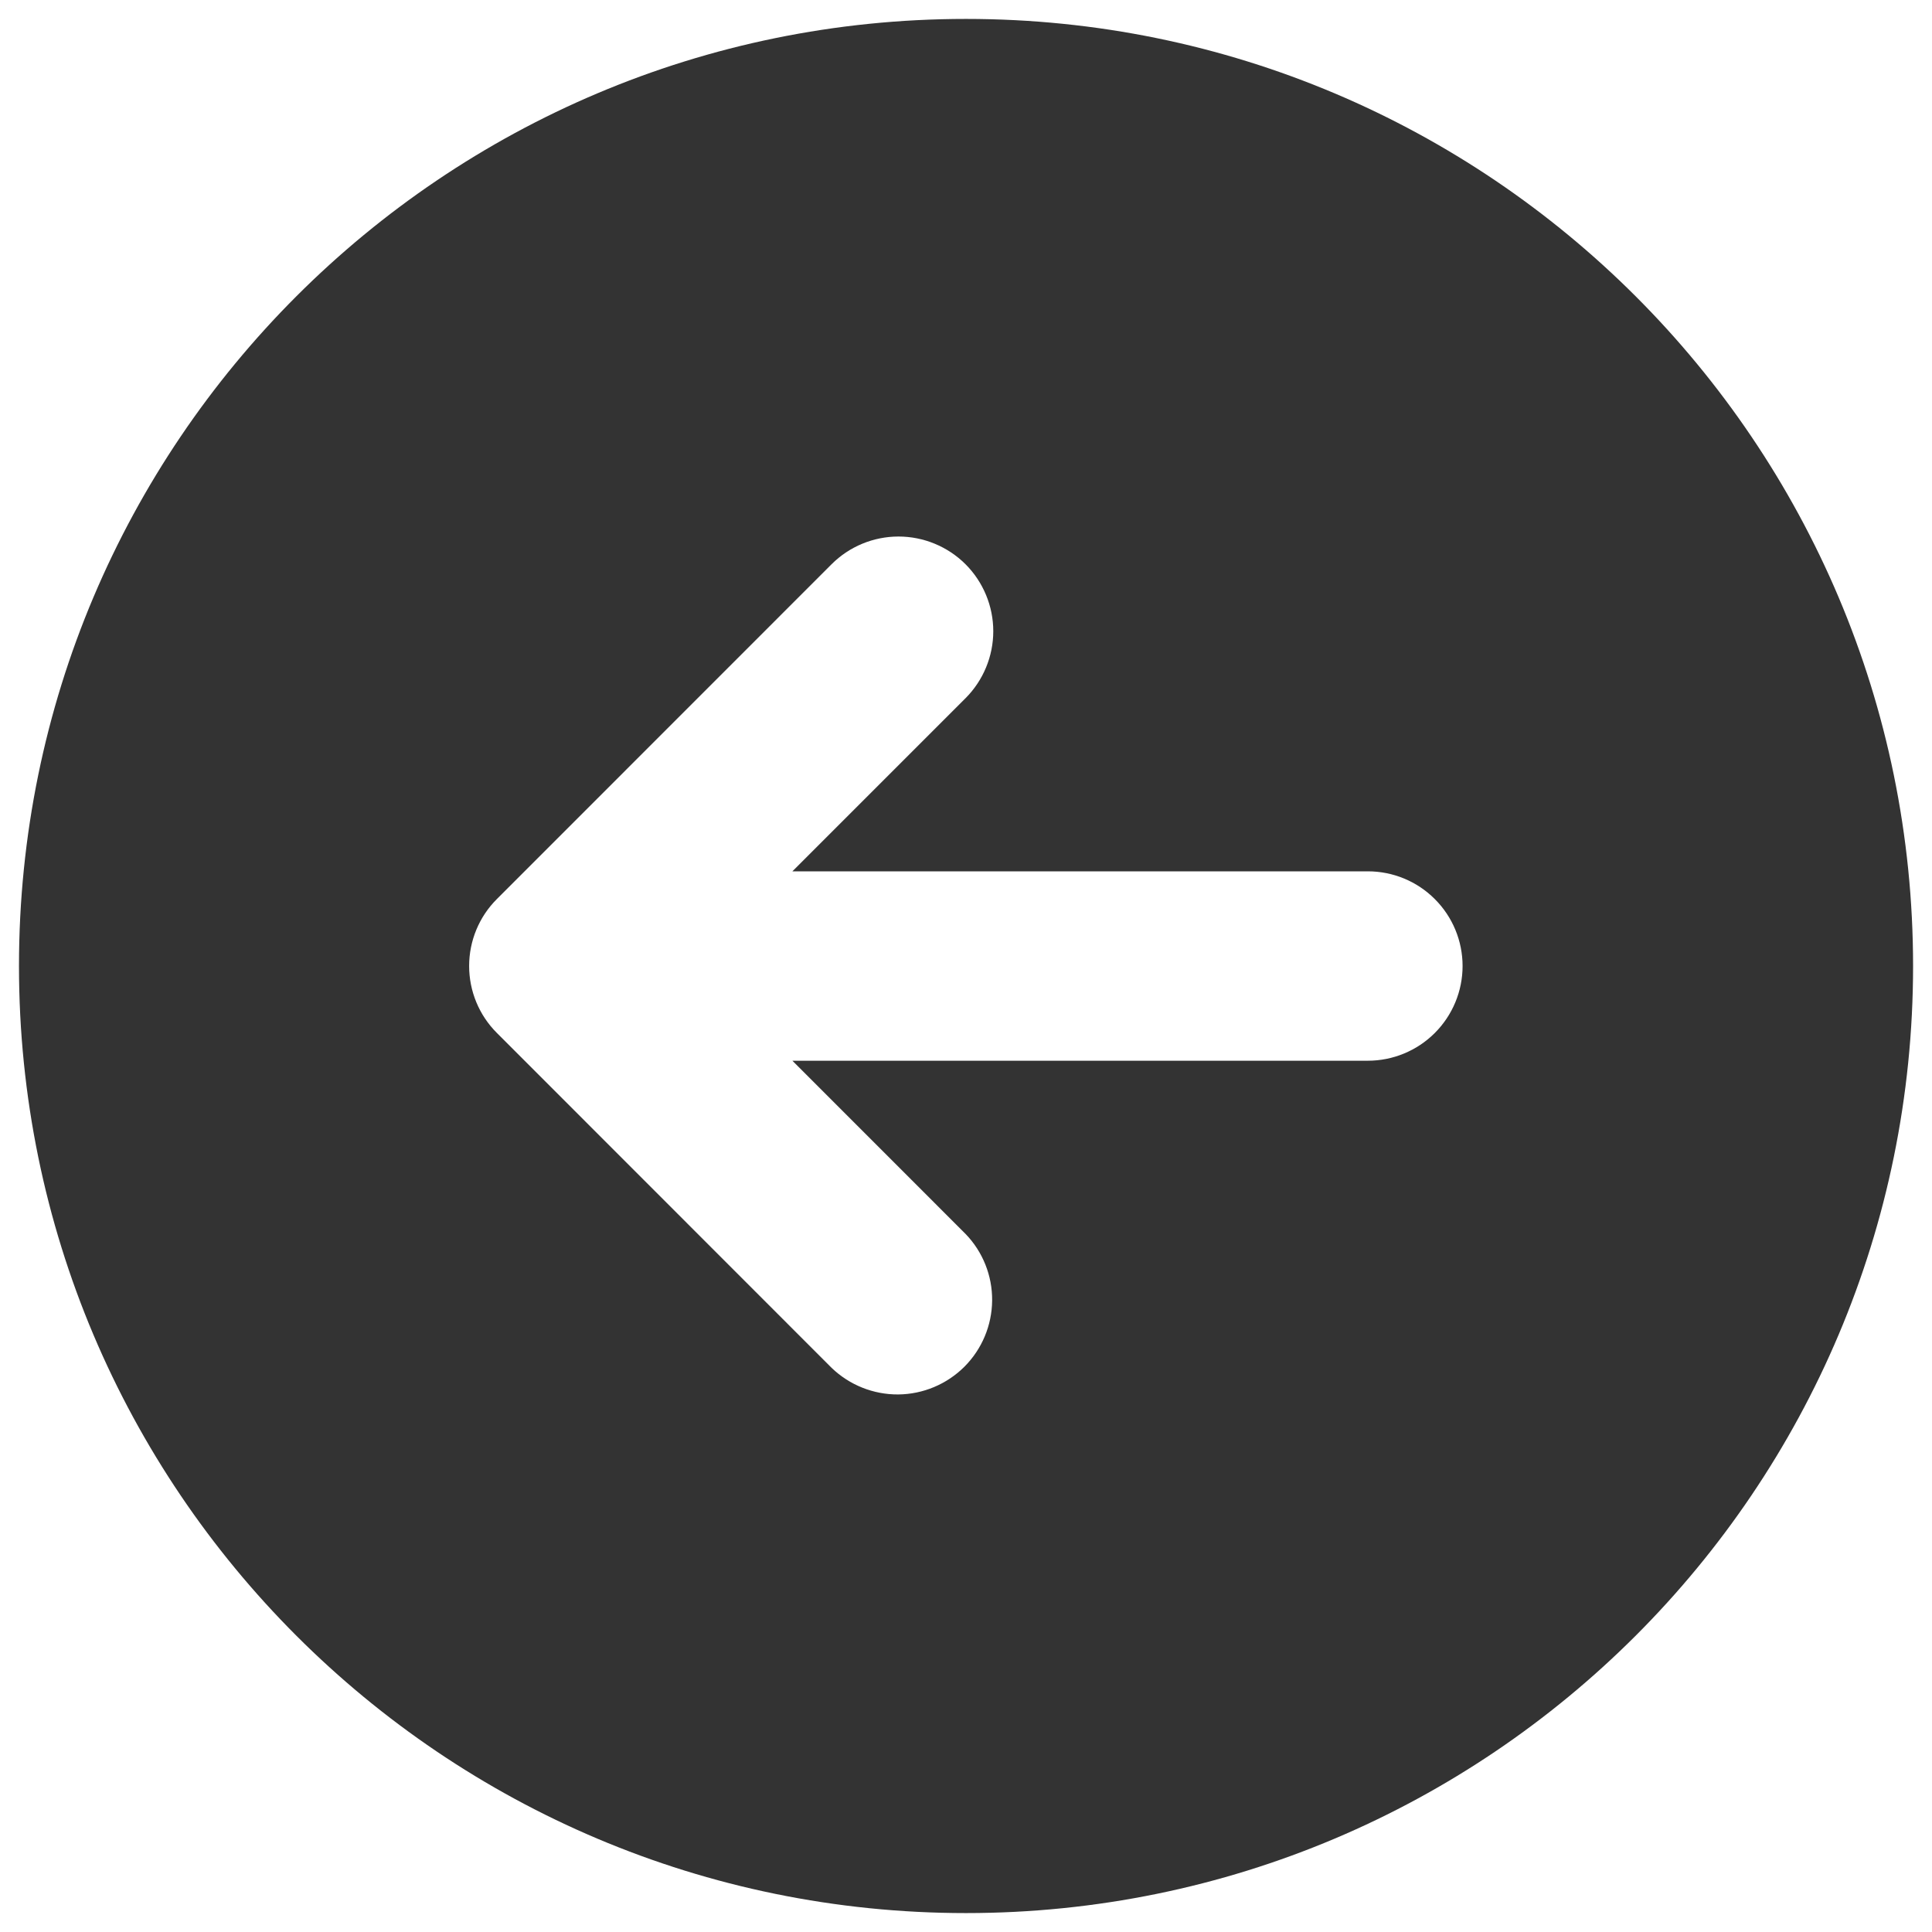 <svg width="34" height="34" viewBox="0 0 34 34" fill="none" xmlns="http://www.w3.org/2000/svg">
<path fill-rule="evenodd" clip-rule="evenodd" d="M17 33.667C7.795 33.667 0.334 26.205 0.334 17C0.334 7.795 7.795 0.333 17 0.333C26.205 0.333 33.667 7.795 33.667 17C33.667 26.205 26.205 33.667 17 33.667ZM16.992 9.93C17.304 10.243 17.48 10.667 17.48 11.108C17.48 11.55 17.304 11.974 16.992 12.287L13.945 15.334H24.072C24.514 15.334 24.938 15.509 25.25 15.822C25.563 16.134 25.739 16.558 25.739 17C25.739 17.442 25.563 17.866 25.25 18.179C24.938 18.491 24.514 18.667 24.072 18.667H13.945L16.992 21.715C17.296 22.029 17.464 22.451 17.46 22.887C17.456 23.325 17.281 23.742 16.972 24.052C16.663 24.36 16.245 24.536 15.808 24.54C15.371 24.543 14.95 24.375 14.635 24.072L8.744 18.178C8.431 17.866 8.256 17.442 8.256 17C8.256 16.558 8.431 16.134 8.744 15.822L14.634 9.93C14.946 9.618 15.37 9.442 15.812 9.442C16.254 9.442 16.679 9.618 16.992 9.93Z" fill="#333333"/>
</svg>
